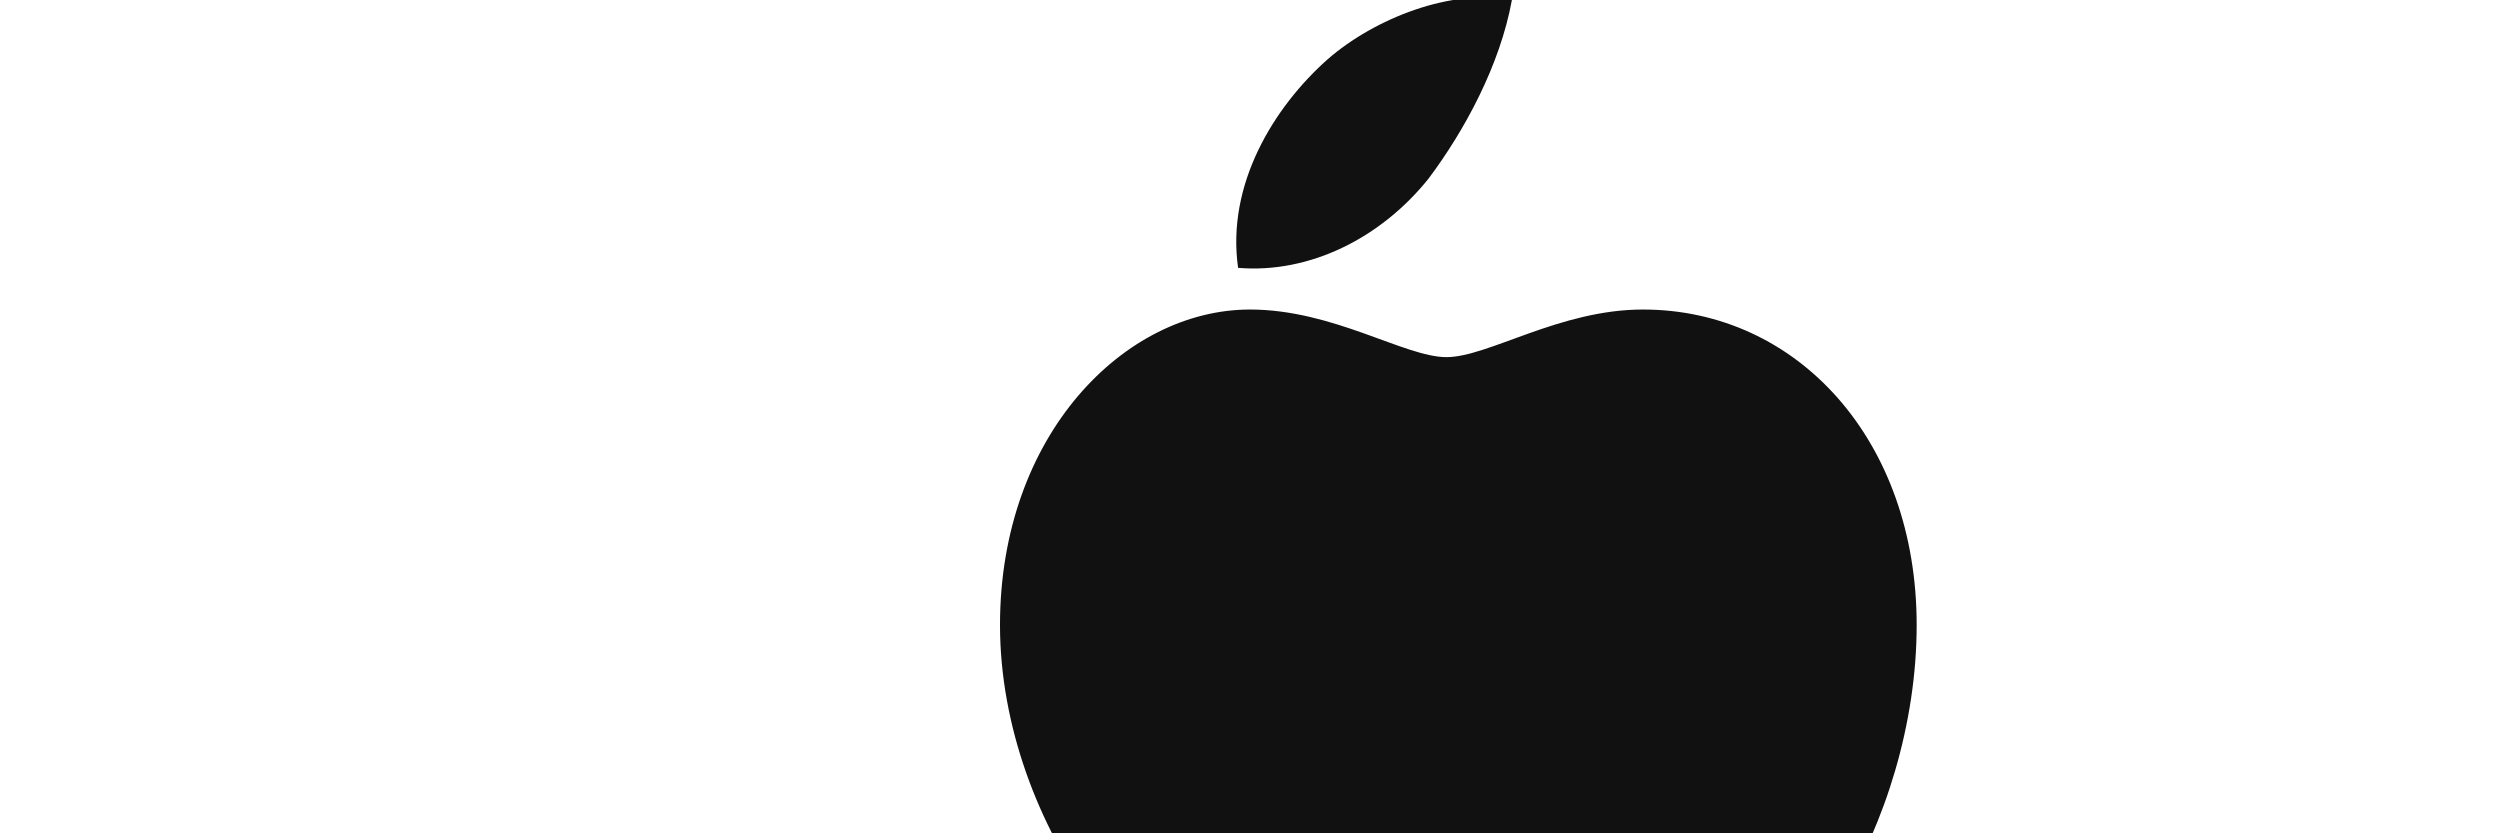 <svg width="240" height="80" viewBox="0 0 400 140" xmlns="http://www.w3.org/2000/svg" role="img" aria-label="Apple monochrome logo">
  <title>Apple monochrome logo</title>
  <path d="M230 30c-8 10-20 16-32 15-2-14 6-27 15-35 8-7 21-12 31-10-2 11-8 22-14 30z" fill="#111"/>
  <path d="M200 52c14 0 26 8 33 8 7 0 19-8 33-8 26 0 46 22 46 53 0 33-21 67-41 67-12 0-18-8-33-8-15 0-20 8-33 8-21 0-47-33-47-67 0-32 21-53 42-53z" fill="#111"/>
</svg>
